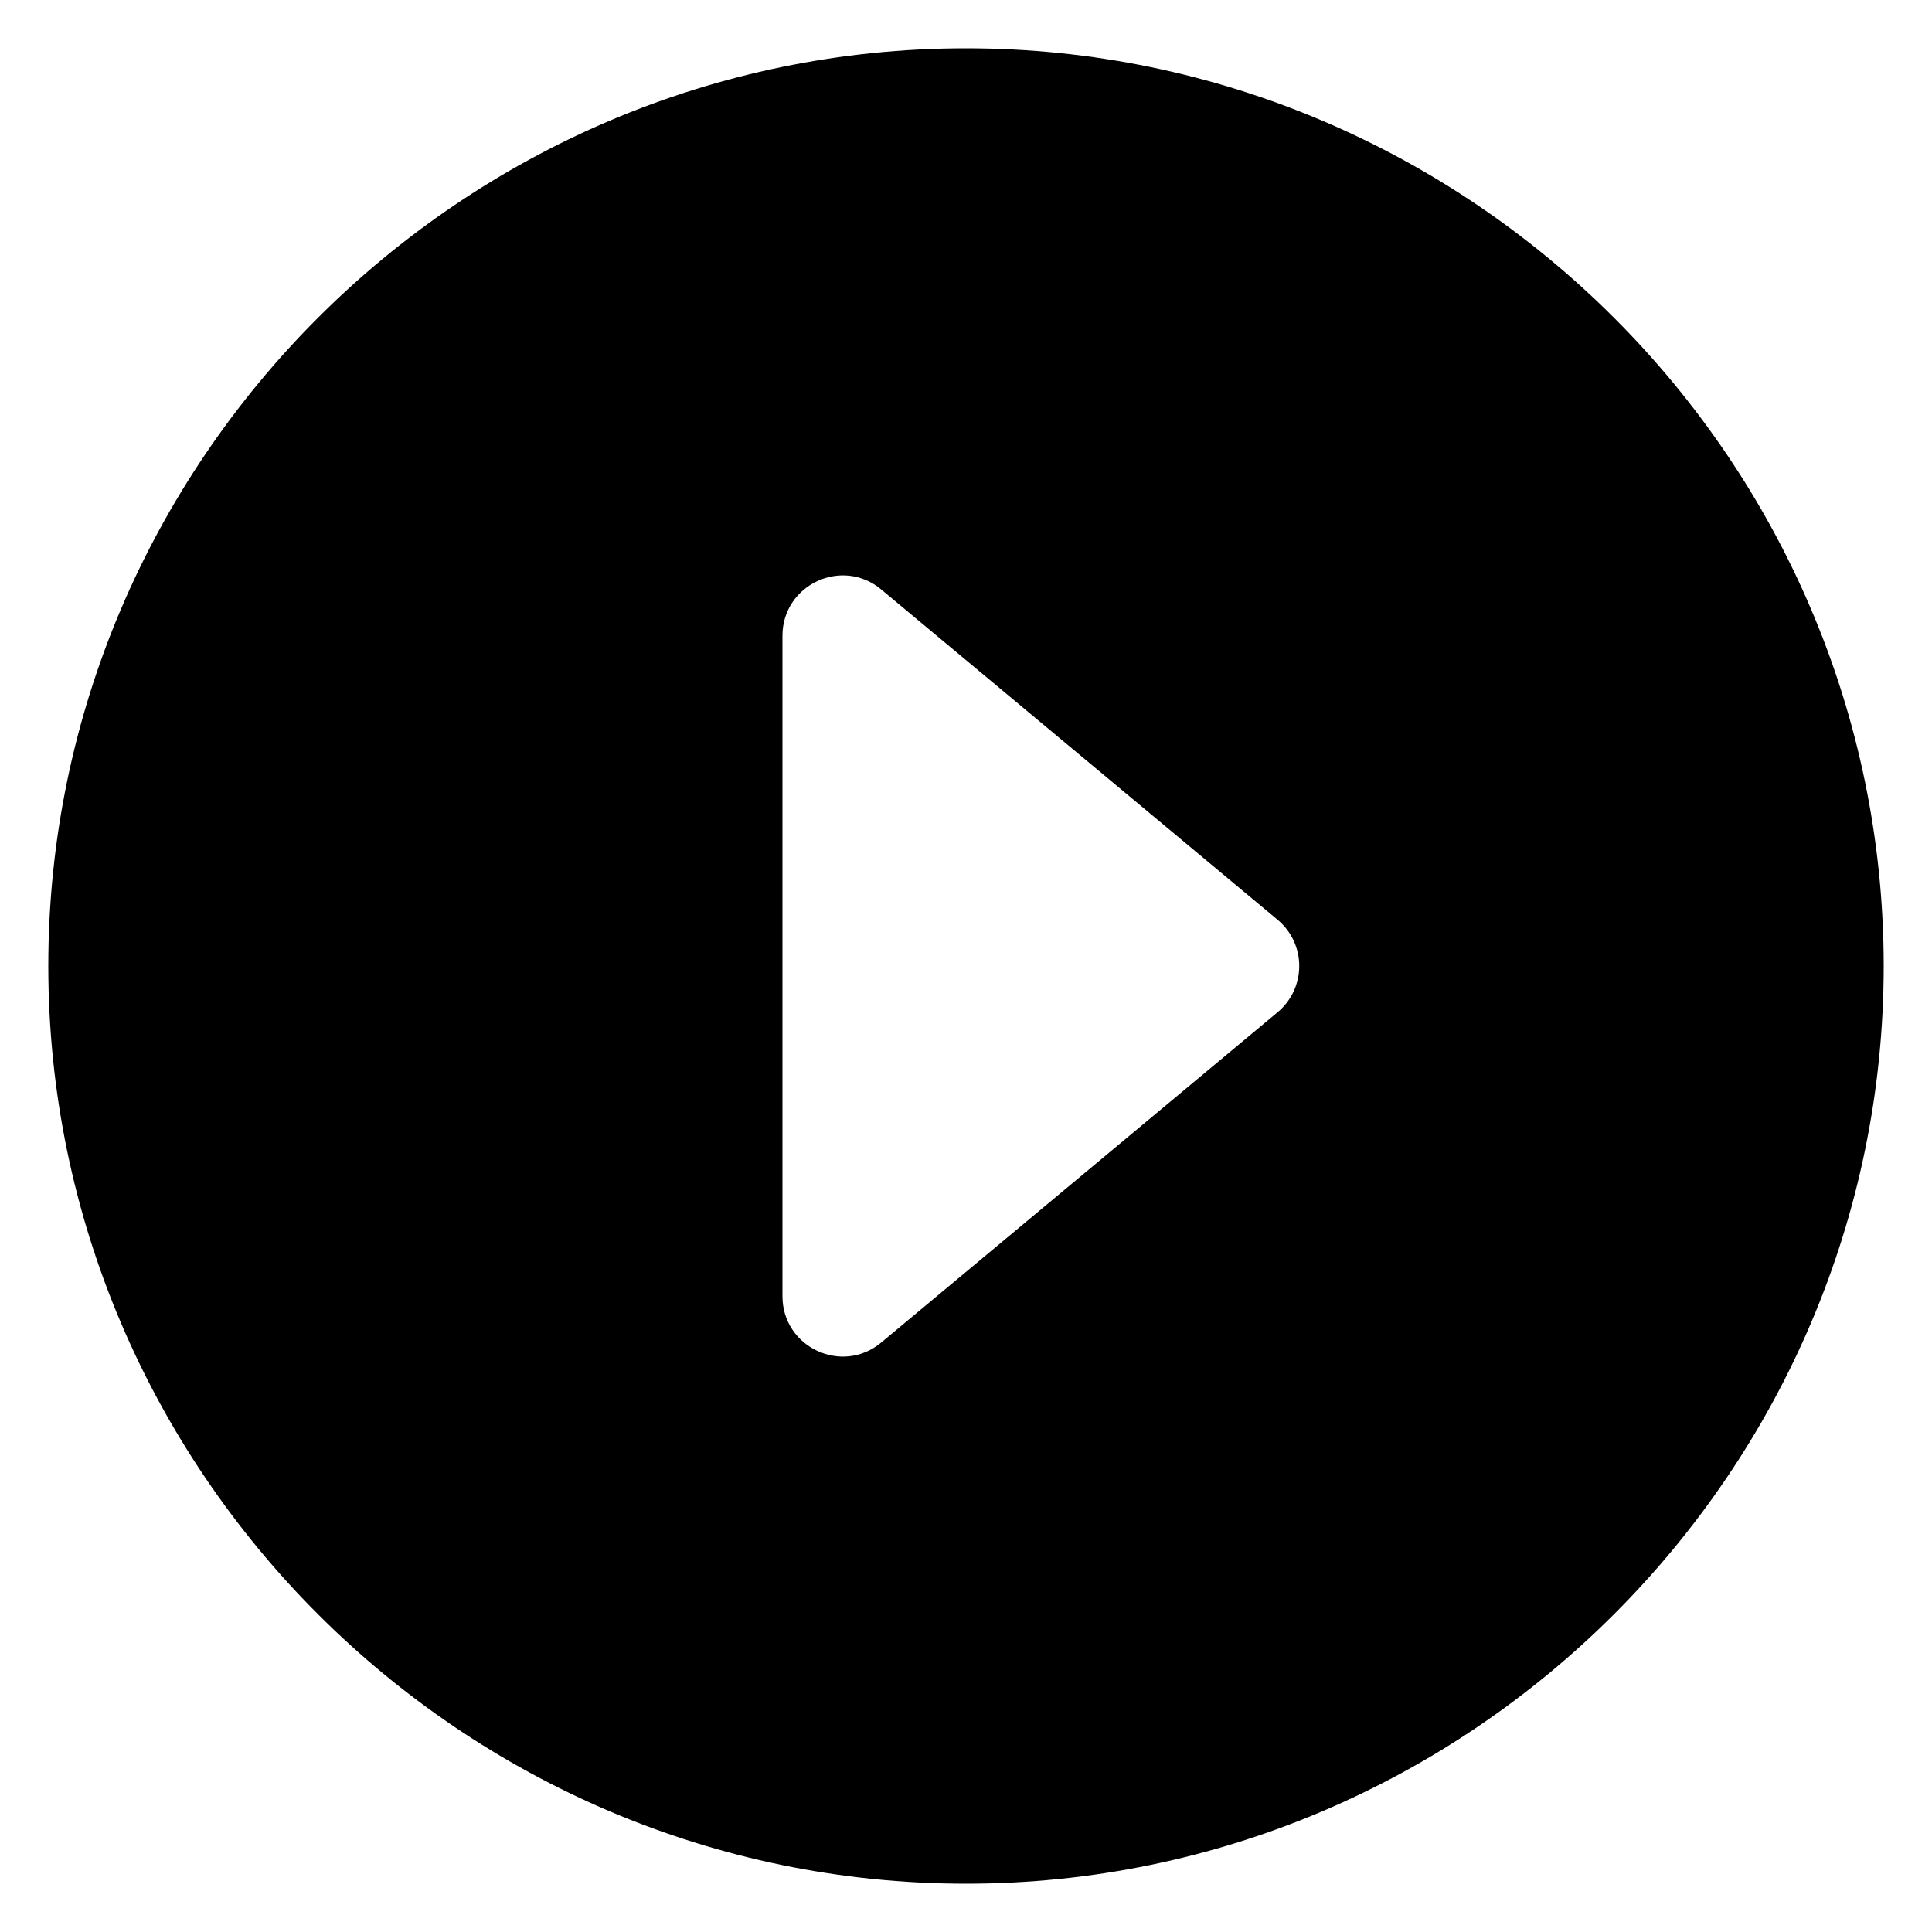 <svg width="100" height="100" viewBox="0 0 100 100" fill="none" xmlns="http://www.w3.org/2000/svg">
<path d="M50 2.5C23.875 2.5 2.5 23.875 2.5 50C2.5 76.125 23.875 97.5 50 97.5C76.125 97.5 97.5 76.125 97.5 50C97.5 23.875 76.125 2.5 50 2.5ZM40.5 67.094V32.906C40.5 30.263 43.583 28.819 45.613 30.511L66.126 47.605C67.622 48.852 67.622 51.148 66.126 52.395L45.613 69.489C43.583 71.181 40.5 69.737 40.5 67.094Z" fill="black"/>
</svg>
